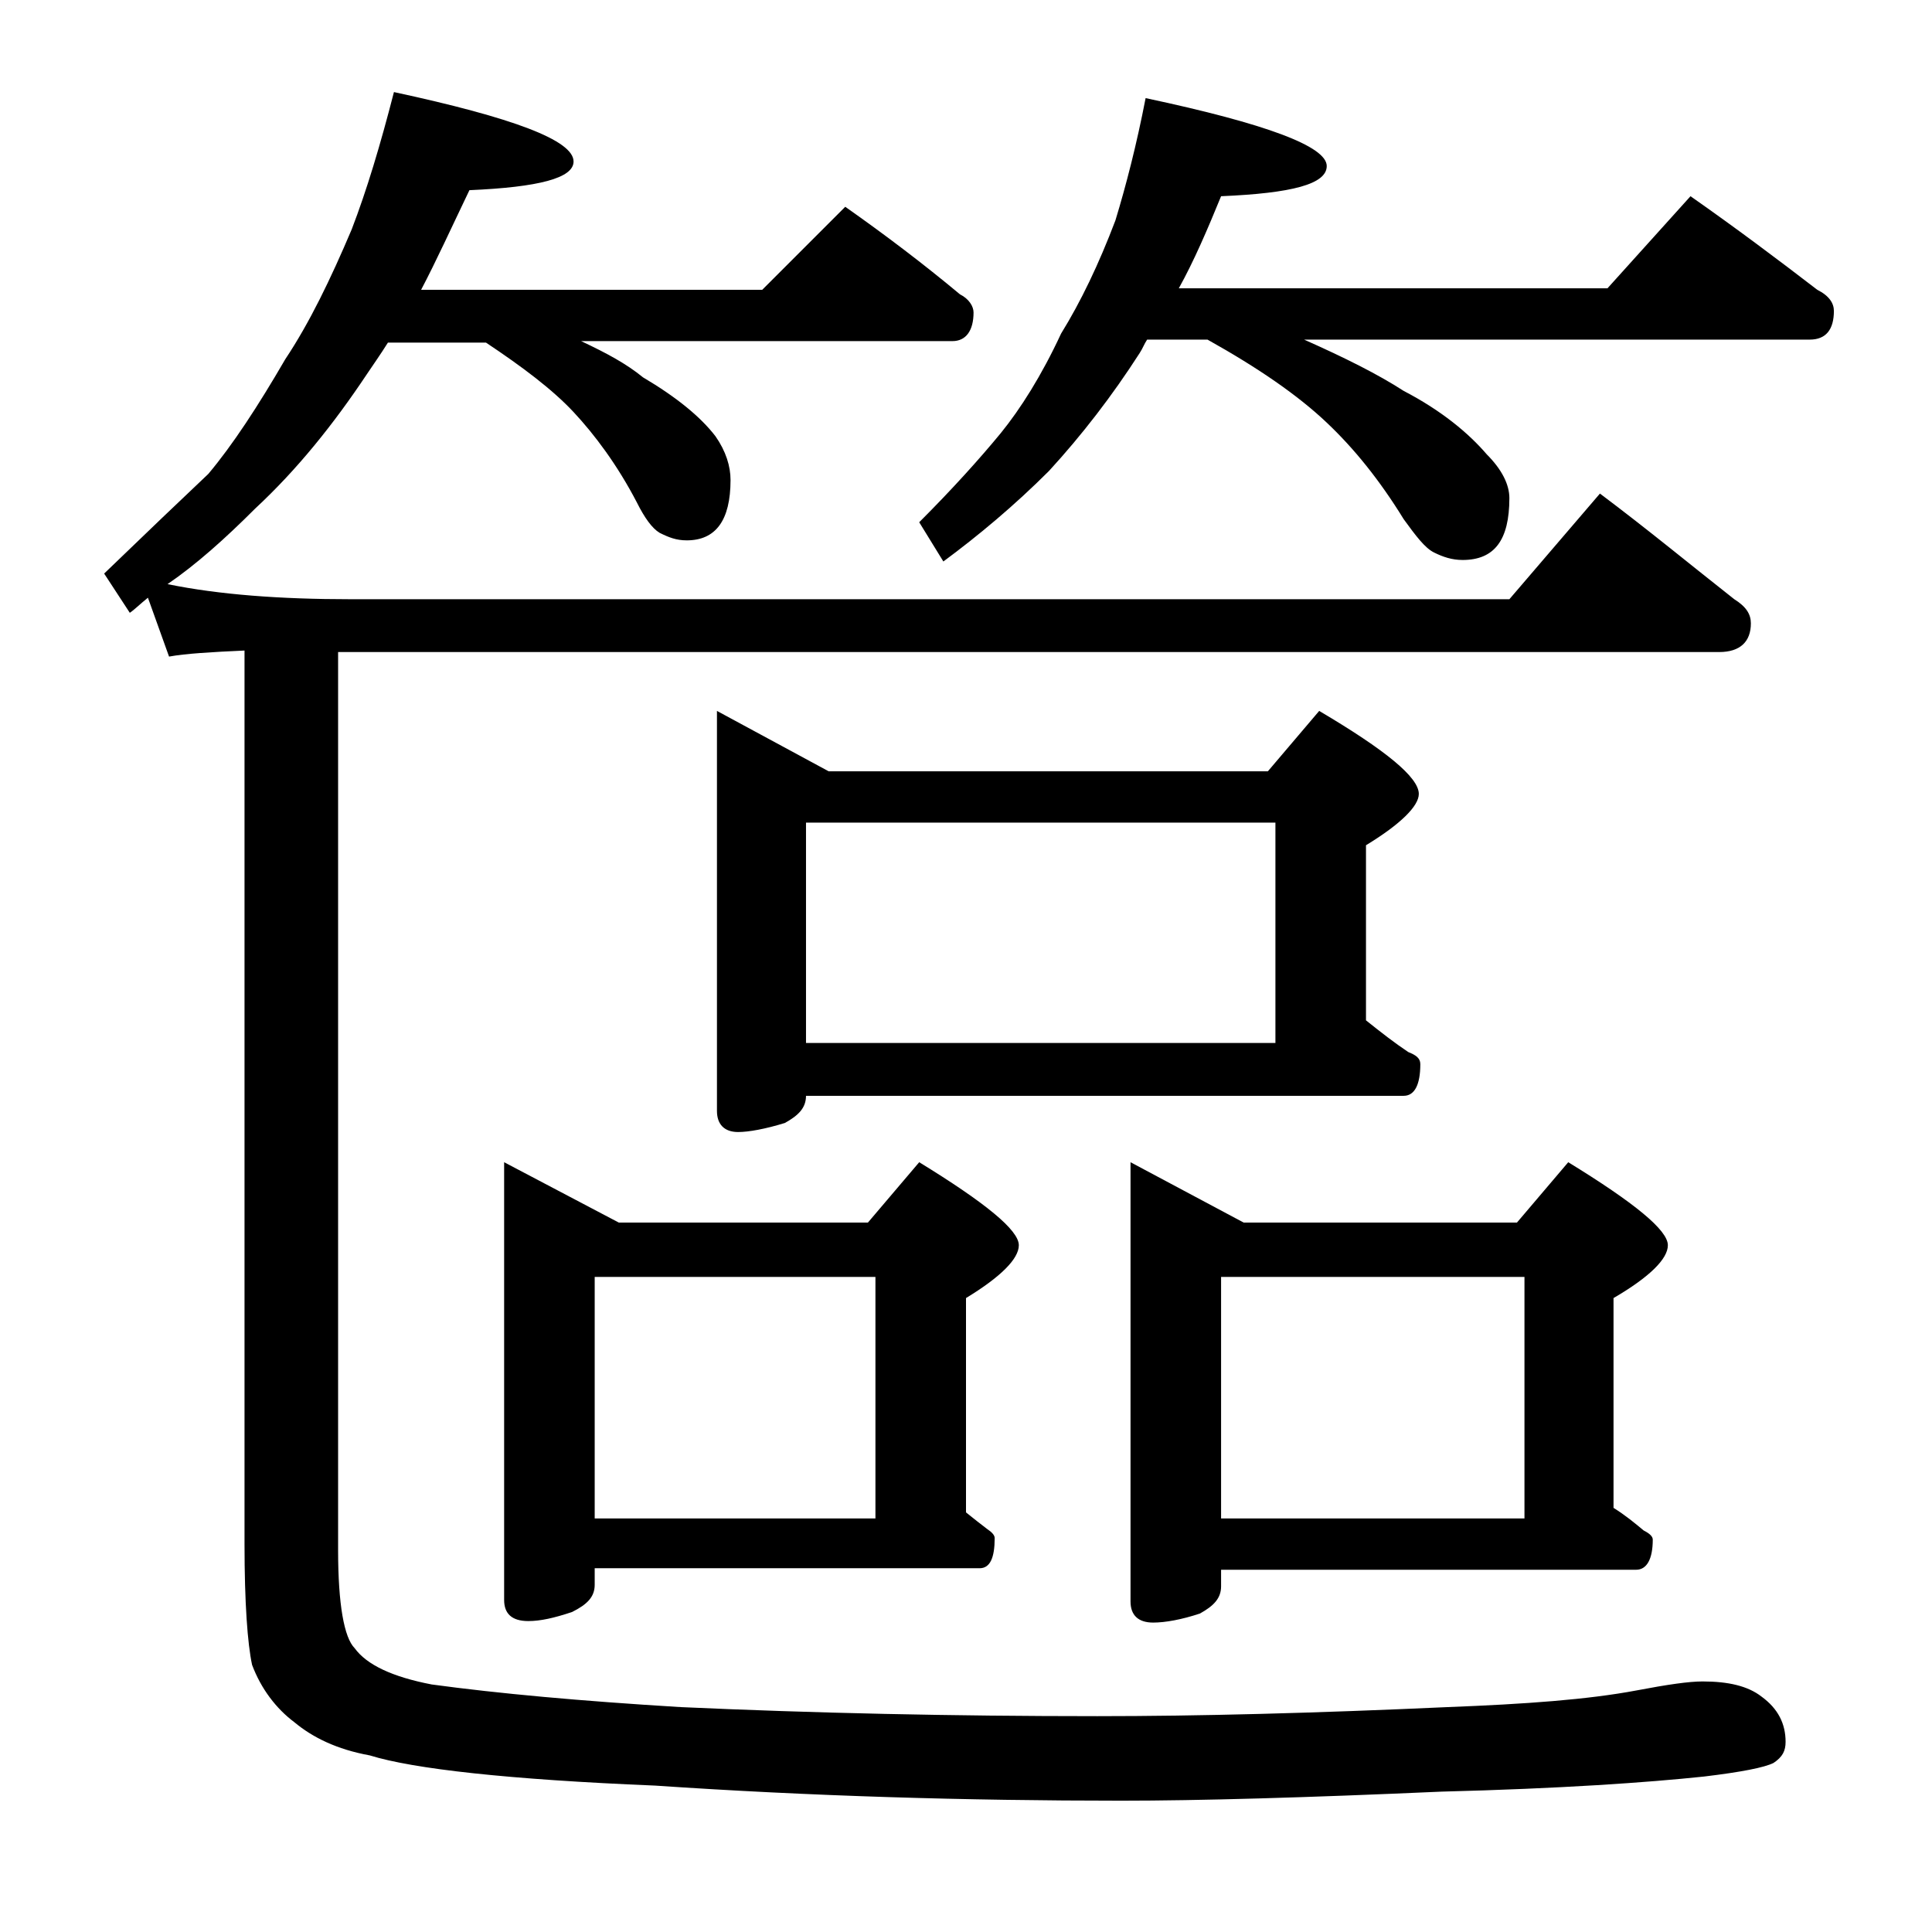 <?xml version="1.0" encoding="utf-8"?>
<!-- Generator: Adobe Illustrator 18.0.0, SVG Export Plug-In . SVG Version: 6.00 Build 0)  -->
<!DOCTYPE svg PUBLIC "-//W3C//DTD SVG 1.1//EN" "http://www.w3.org/Graphics/SVG/1.1/DTD/svg11.dtd">
<svg version="1.1" id="Layer_1" xmlns="http://www.w3.org/2000/svg" xmlns:xlink="http://www.w3.org/1999/xlink" x="0px" y="0px"
	 viewBox="0 0 128 128" enable-background="new 0 0 128 128" xml:space="preserve">
<path d="M9.8,39.6c-0.5,0.4-0.9,0.8-1.2,1L6.9,38c2.8-2.7,5.1-4.9,6.9-6.6c1.6-1.9,3.3-4.5,5.1-7.6c1.6-2.4,3-5.3,4.4-8.6
	c1-2.6,1.9-5.6,2.8-9.1c7.9,1.7,11.9,3.2,11.9,4.6c0,1.1-2.3,1.7-6.9,1.9c-1.2,2.5-2.2,4.7-3.2,6.6h22.6l5.5-5.5
	c2.7,1.9,5.2,3.8,7.6,5.8c0.6,0.3,0.9,0.8,0.9,1.2c0,1.2-0.5,1.9-1.4,1.9H38.5c1.7,0.8,3,1.5,4.1,2.4c2.2,1.3,3.8,2.6,4.8,3.9
	c0.7,1,1,2,1,2.9c0,2.7-1,4-2.9,4c-0.7,0-1.2-0.2-1.8-0.5c-0.5-0.3-1-1-1.5-2c-1.3-2.5-2.8-4.5-4.2-6s-3.4-3-5.8-4.6h-6.5
	c-0.5,0.8-1,1.5-1.4,2.1c-2.2,3.3-4.6,6.3-7.4,8.9c-2,2-3.9,3.7-5.8,5c3.4,0.7,7.5,1,12.1,1H100l6-7c3.2,2.4,6.1,4.8,8.9,7
	c0.8,0.5,1.1,1,1.1,1.6c0,1.2-0.7,1.9-2.1,1.9H22.4v59.5c0,3.6,0.4,5.8,1.1,6.5c0.8,1.1,2.5,1.9,5.1,2.4c4.4,0.6,9.9,1.1,16.5,1.5
	c8.8,0.4,18,0.6,27.6,0.6c6.7,0,14.4-0.2,23.2-0.6c5.2-0.2,9.3-0.5,12.5-1.1c2.1-0.4,3.5-0.6,4.4-0.6c1.7,0,3,0.3,3.9,1
	c1.1,0.8,1.6,1.8,1.6,3c0,0.6-0.2,1-0.8,1.4c-0.6,0.3-2.1,0.6-4.6,0.9c-3.8,0.4-9.5,0.8-17.4,1c-9,0.4-16.1,0.6-21.2,0.6
	c-10.3,0-20.6-0.3-30.9-1c-9.7-0.4-16-1.1-18.9-2c-2.2-0.4-3.8-1.2-5-2.2c-1.2-0.9-2.2-2.2-2.8-3.8c-0.3-1.4-0.5-4.1-0.5-8V43.1
	c-2.2,0.1-3.9,0.2-5,0.4L9.8,39.6z M33.4,77l7.6,4h16.5l3.4-4c4.4,2.7,6.6,4.5,6.6,5.5c0,0.9-1.2,2.1-3.5,3.5v14.2
	c0.5,0.4,1,0.8,1.4,1.1c0.3,0.2,0.5,0.4,0.5,0.6c0,1.3-0.3,2-1,2H39.4v1.1c0,0.8-0.5,1.3-1.5,1.8c-1.2,0.4-2.1,0.6-2.9,0.6
	c-1.1,0-1.6-0.5-1.6-1.4V77z M39.4,100.6H58v-16H39.4V100.6z M47.5,47.1l7.4,4H84l3.4-4c4.4,2.6,6.6,4.4,6.6,5.5
	c0,0.8-1.2,2-3.5,3.4v11.6c1,0.8,1.9,1.5,2.8,2.1c0.5,0.2,0.8,0.4,0.8,0.8c0,1.4-0.4,2.1-1.1,2.1H53.4c0,0.8-0.5,1.3-1.4,1.8
	c-1.3,0.4-2.4,0.6-3.1,0.6c-0.9,0-1.4-0.5-1.4-1.4V47.1z M53.4,69.1h31.1V54.5H53.4V69.1z M75.9,6.5c8,1.7,12,3.2,12,4.5
	c0,1.2-2.3,1.8-7,2c-0.9,2.2-1.8,4.3-2.8,6.1h28.4L112,13c3,2.1,5.8,4.2,8.4,6.2c0.8,0.4,1.1,0.9,1.1,1.4c0,1.2-0.5,1.9-1.6,1.9
	H86.4c2.7,1.2,4.9,2.3,6.6,3.4c2.5,1.3,4.3,2.8,5.5,4.2c1,1,1.5,2,1.5,2.9c0,2.8-1,4.1-3.1,4.1c-0.7,0-1.3-0.2-1.9-0.5
	c-0.6-0.3-1.2-1.1-2-2.2c-1.6-2.6-3.3-4.7-5.1-6.4c-1.9-1.8-4.5-3.6-7.9-5.5h-4c-0.2,0.3-0.3,0.6-0.5,0.9c-1.8,2.8-3.8,5.4-6,7.8
	c-2.3,2.3-4.7,4.3-7,6l-1.6-2.6c2.2-2.2,4-4.2,5.4-5.9c1.3-1.6,2.7-3.8,4-6.6c1.3-2.1,2.5-4.6,3.6-7.5C74.6,12.3,75.3,9.6,75.9,6.5z
	 M74.9,77l7.5,4h18.1l3.4-4c4.4,2.7,6.6,4.5,6.6,5.5c0,0.9-1.2,2.1-3.6,3.5v13.9c0.8,0.5,1.4,1,2,1.5c0.4,0.2,0.6,0.4,0.6,0.6
	c0,1.3-0.4,2-1.1,2H80.9v1.1c0,0.8-0.5,1.3-1.4,1.8c-1.2,0.4-2.3,0.6-3.1,0.6c-1,0-1.5-0.5-1.5-1.4V77z M80.9,100.6H101v-16H80.9
	V100.6z"/>
</svg>
